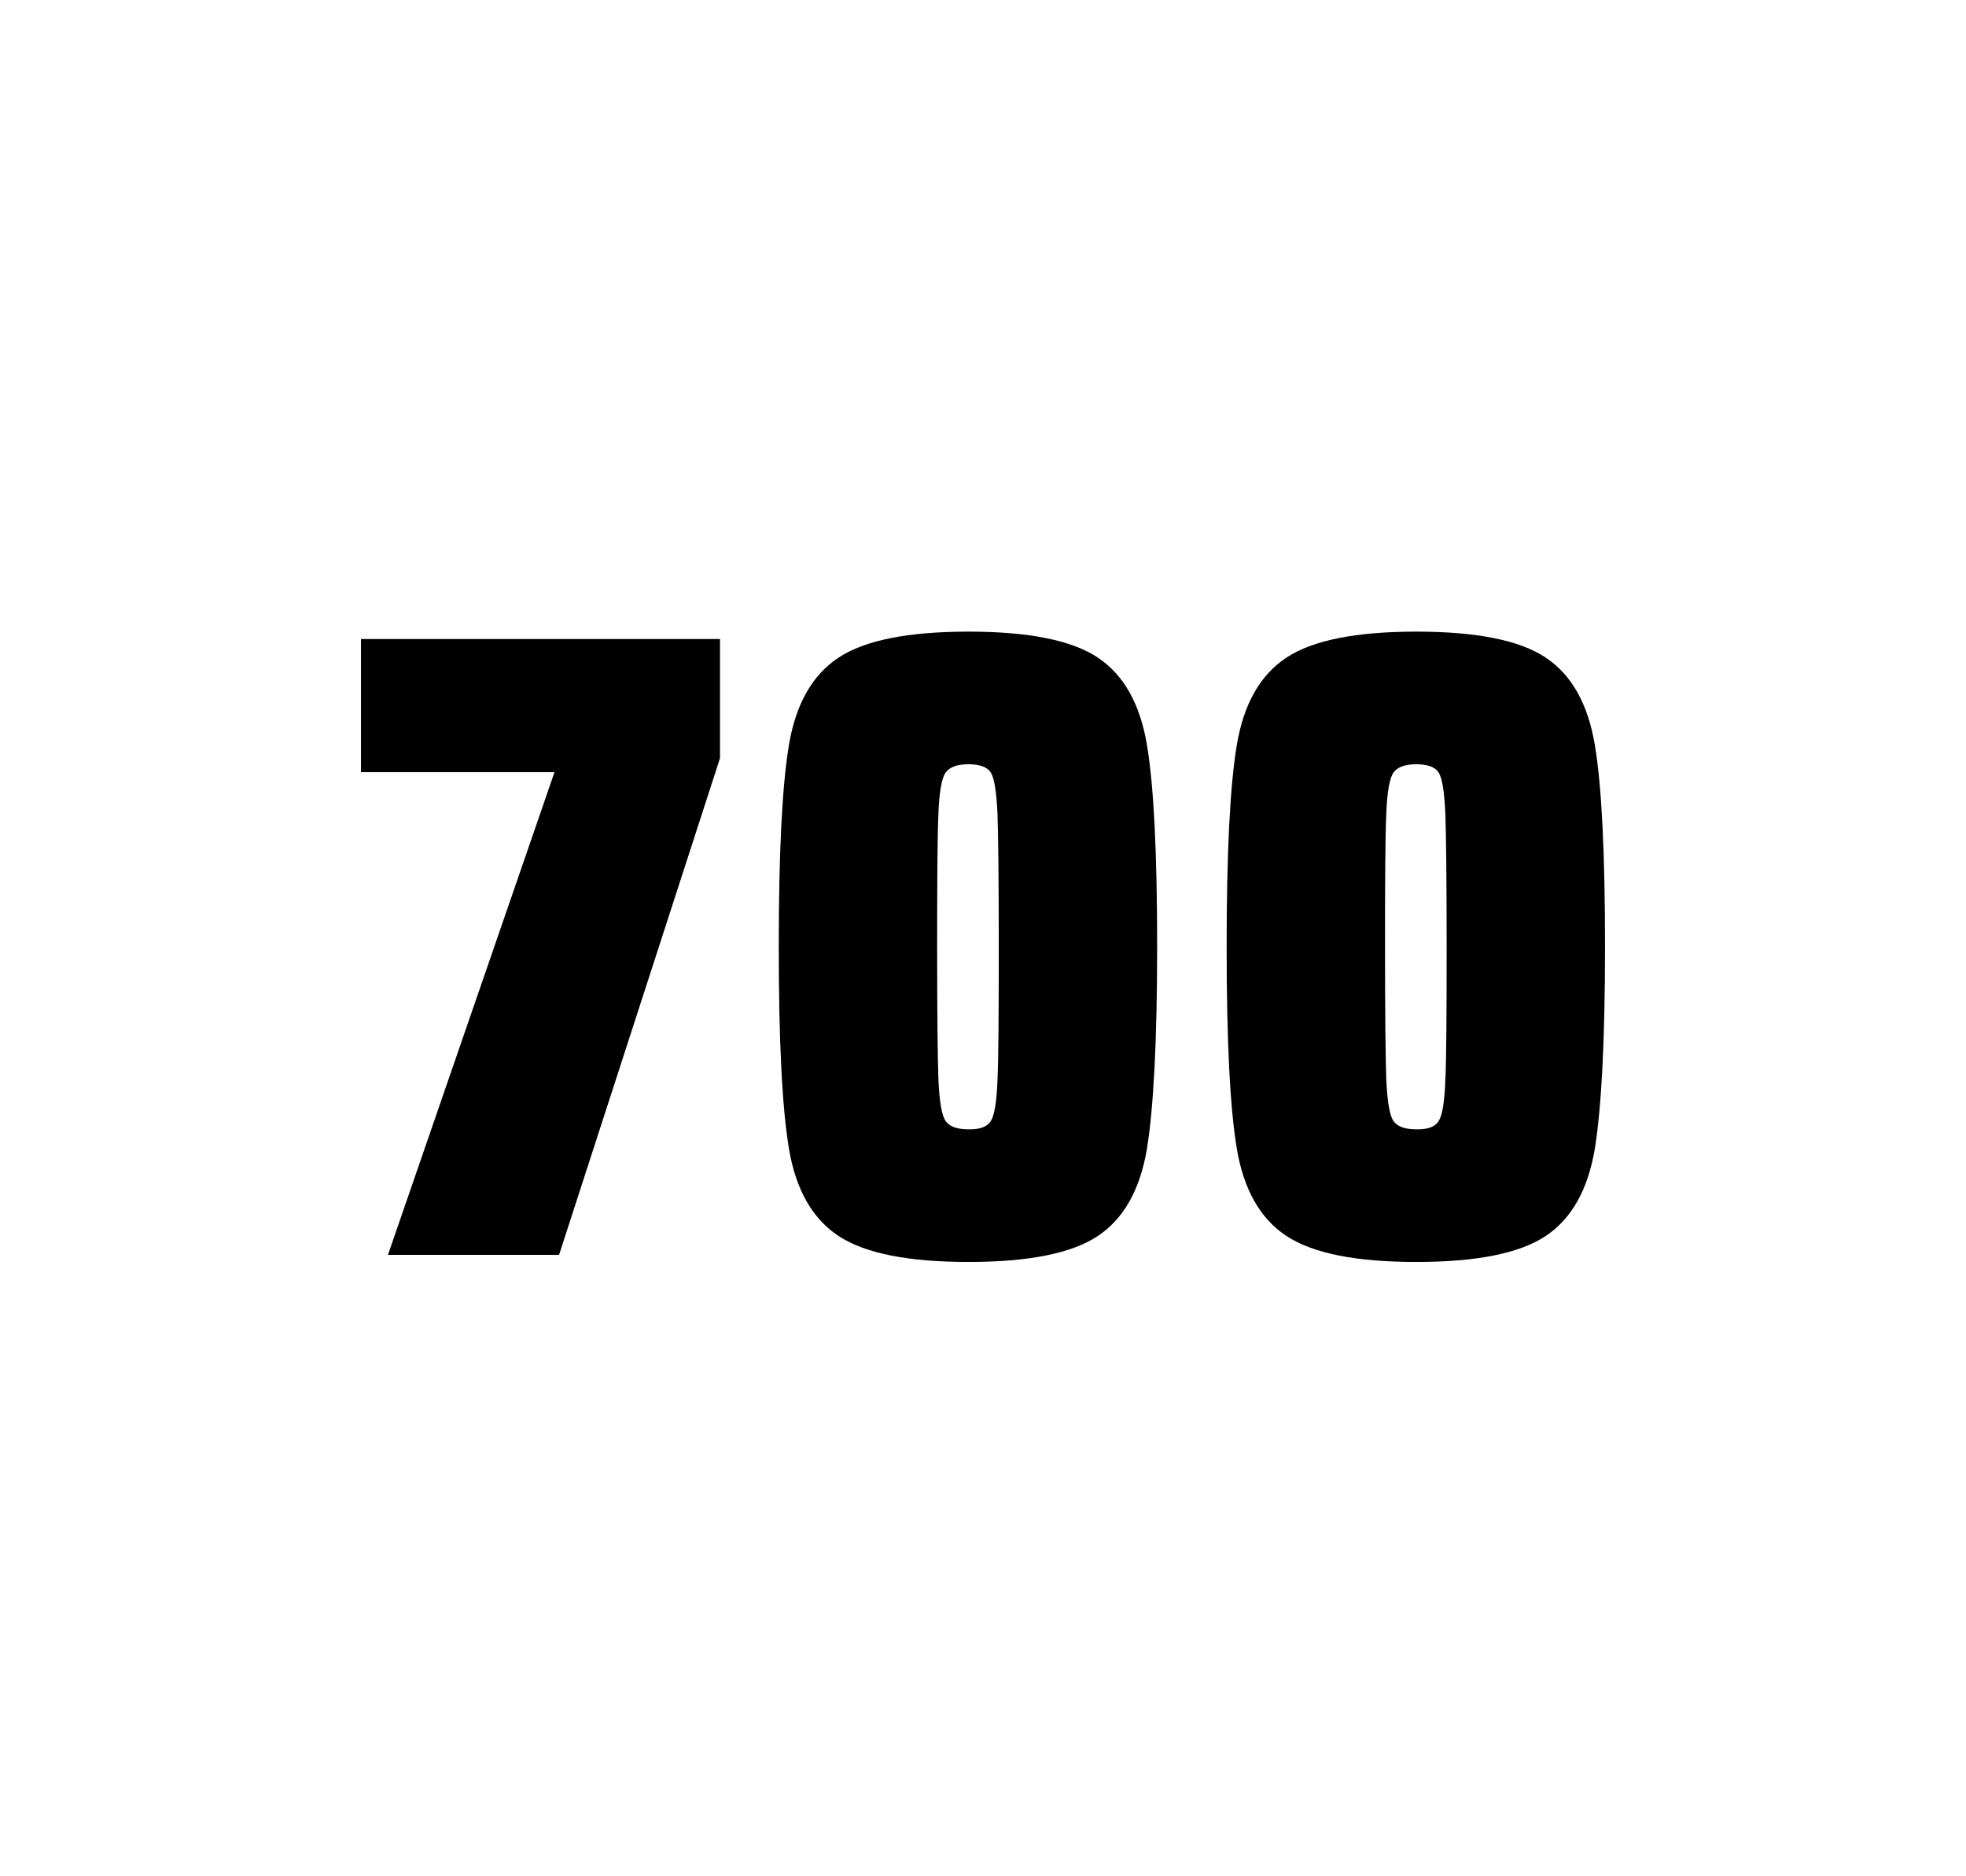 <?xml version="1.0" encoding="utf-8"?>
<svg version="1.1" id="wrapper" x="0px" y="0px" viewBox="0 0 772.1 737" style="enable-background:new 0 0 772.1 737;" xmlns="http://www.w3.org/2000/svg">
  <style type="text/css">
	.st0{fill:none;}
</style>
  <path id="frame" class="st0" d="M 1.5 0 L 770.5 0 C 771.3 0 772 0.7 772 1.5 L 772 735.4 C 772 736.2 771.3 736.9 770.5 736.9 L 1.5 736.9 C 0.7 736.9 0 736.2 0 735.4 L 0 1.5 C 0 0.7 0.7 0 1.5 0 Z"/>
  <g id="numbers"><path id="seven" d="M 152.367 492.9 L 217.767 303.3 L 141.767 303.3 L 141.767 251 L 282.767 251 L 282.767 297.8 L 219.567 492.9 L 152.367 492.9 Z"/><path id="zero" d="M 329.341 485.5 C 319.041 478.7 312.541 467.3 309.841 451.2 C 307.141 435.1 305.841 408.7 305.841 371.9 C 305.841 335.1 307.141 308.7 309.841 292.6 C 312.541 276.5 319.041 265.1 329.341 258.3 C 339.641 251.5 356.641 248.1 380.341 248.1 C 404.041 248.1 420.941 251.5 431.141 258.3 C 441.341 265.1 447.741 276.5 450.441 292.6 C 453.141 308.7 454.441 335.1 454.441 371.9 C 454.441 408.7 453.041 435.1 450.441 451.2 C 447.741 467.3 441.341 478.7 431.141 485.5 C 420.941 492.3 404.041 495.7 380.341 495.7 C 356.641 495.7 339.641 492.3 329.341 485.5 Z M 389.141 440.3 C 390.541 438.1 391.441 432.7 391.741 424.1 C 392.141 415.5 392.241 398.1 392.241 371.9 C 392.241 345.6 392.041 328.2 391.741 319.7 C 391.341 311.1 390.541 305.8 389.141 303.5 C 387.741 301.3 384.841 300.2 380.341 300.2 C 375.841 300.2 372.941 301.3 371.341 303.5 C 369.841 305.7 368.841 311.1 368.541 319.7 C 368.141 328.3 368.041 345.7 368.041 371.9 C 368.041 398.2 368.241 415.6 368.541 424.1 C 368.941 432.7 369.841 438.1 371.341 440.3 C 372.841 442.5 375.841 443.6 380.341 443.6 C 384.841 443.7 387.741 442.6 389.141 440.3 Z"/><path id="zero" d="M 505.233 485.5 C 494.933 478.7 488.433 467.3 485.733 451.2 C 483.033 435.1 481.733 408.7 481.733 371.9 C 481.733 335.1 483.033 308.7 485.733 292.6 C 488.433 276.5 494.933 265.1 505.233 258.3 C 515.533 251.5 532.533 248.1 556.233 248.1 C 579.933 248.1 596.833 251.5 607.033 258.3 C 617.233 265.1 623.633 276.5 626.333 292.6 C 629.033 308.7 630.333 335.1 630.333 371.9 C 630.333 408.7 628.933 435.1 626.333 451.2 C 623.633 467.3 617.233 478.7 607.033 485.5 C 596.833 492.3 579.933 495.7 556.233 495.7 C 532.533 495.7 515.533 492.3 505.233 485.5 Z M 565.033 440.3 C 566.433 438.1 567.333 432.7 567.633 424.1 C 568.033 415.5 568.133 398.1 568.133 371.9 C 568.133 345.6 567.933 328.2 567.633 319.7 C 567.233 311.1 566.433 305.8 565.033 303.5 C 563.633 301.3 560.733 300.2 556.233 300.2 C 551.733 300.2 548.833 301.3 547.233 303.5 C 545.733 305.7 544.733 311.1 544.433 319.7 C 544.033 328.3 543.933 345.7 543.933 371.9 C 543.933 398.2 544.133 415.6 544.433 424.1 C 544.833 432.7 545.733 438.1 547.233 440.3 C 548.733 442.5 551.733 443.6 556.233 443.6 C 560.733 443.7 563.633 442.6 565.033 440.3 Z"/></g>
</svg>